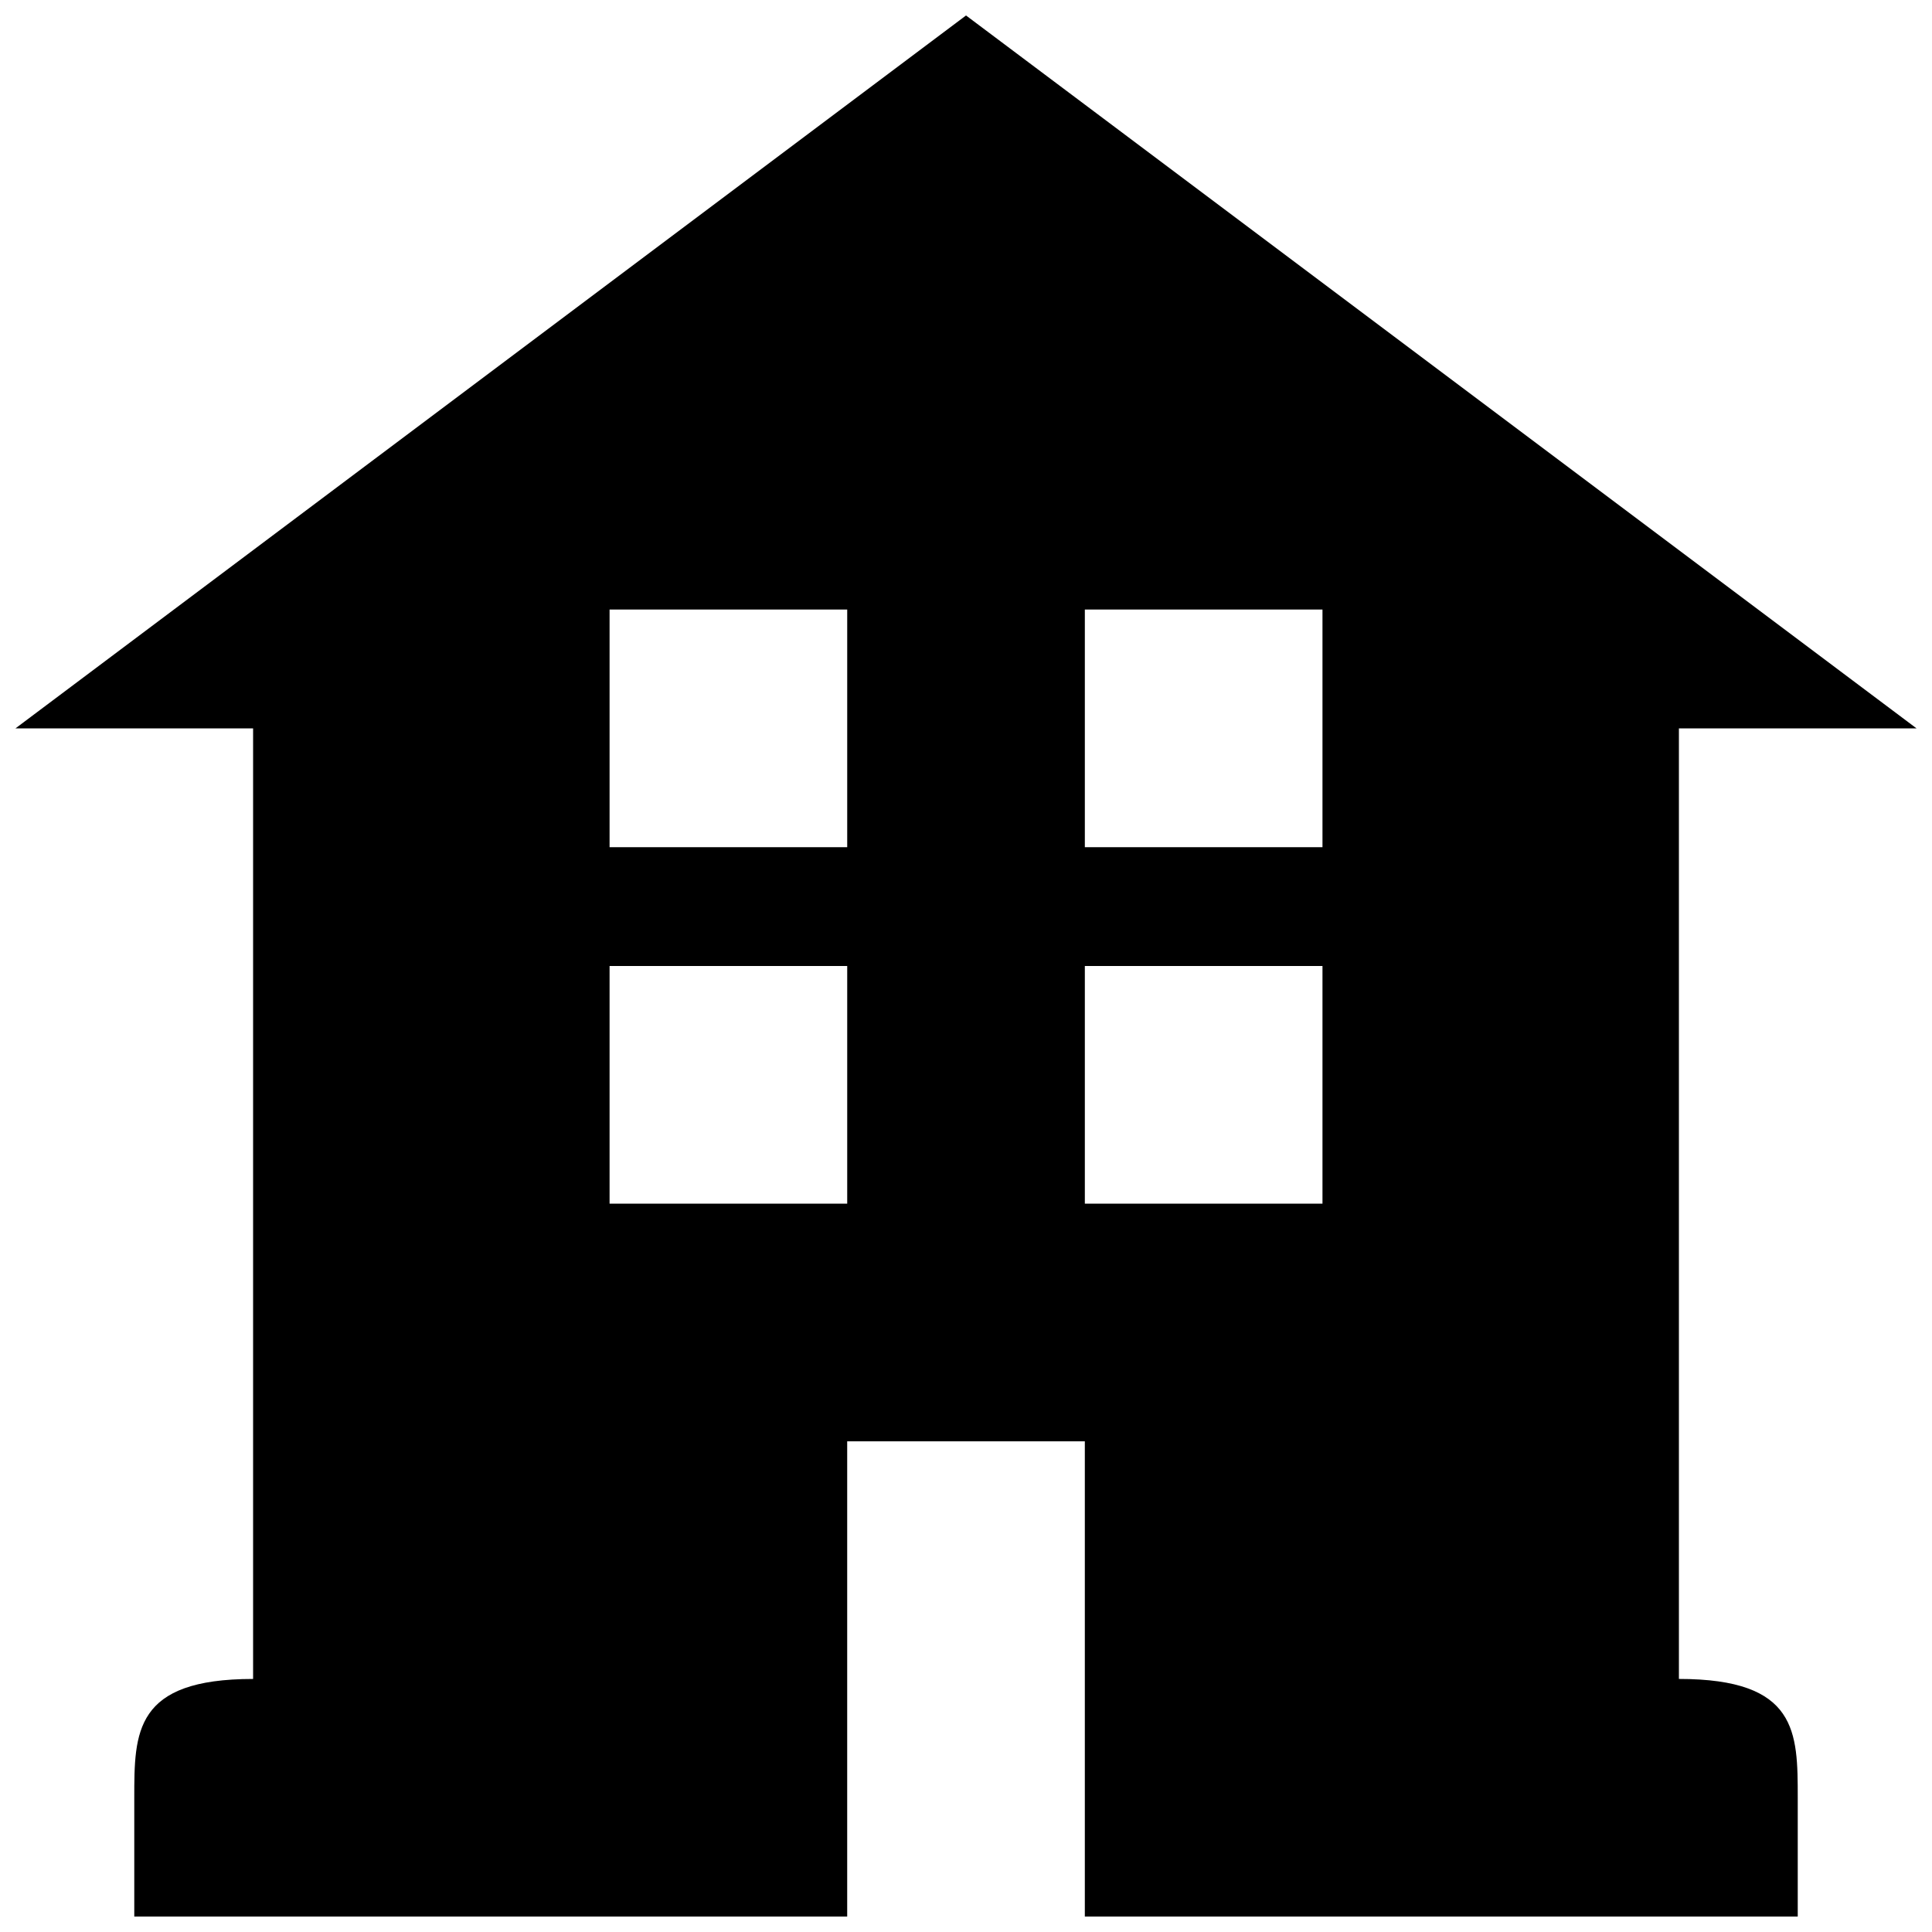 <?xml version="1.0" encoding="UTF-8"?>
<!-- The Best Svg Icon site in the world: iconSvg.co, Visit us! https://iconsvg.co -->
<svg width="800px" height="800px" version="1.1" viewBox="144 144 512 512" xmlns="http://www.w3.org/2000/svg">
 <defs>
  <clipPath id="a">
   <path d="m148.09 148.09h503.81v503.81h-503.81z"/>
  </clipPath>
 </defs>
 <g clip-path="url(#a)">
  <path d="m588.93 588.93v-251.9h62.977l-251.9-188.93-251.91 188.93h62.977v251.91c-31.488 0-31.488 14.09-31.488 31.488v31.488h188.93v-125.95h62.977v125.95h188.93v-31.488c-0.004-17.398-0.004-31.492-31.492-31.492zm-220.41-125.95h-62.977v-62.977h62.977zm0-94.465h-62.977v-62.977h62.977zm125.95 94.465h-62.977v-62.977h62.977zm0-94.465h-62.977v-62.977h62.977z"/>
 </g>
</svg>